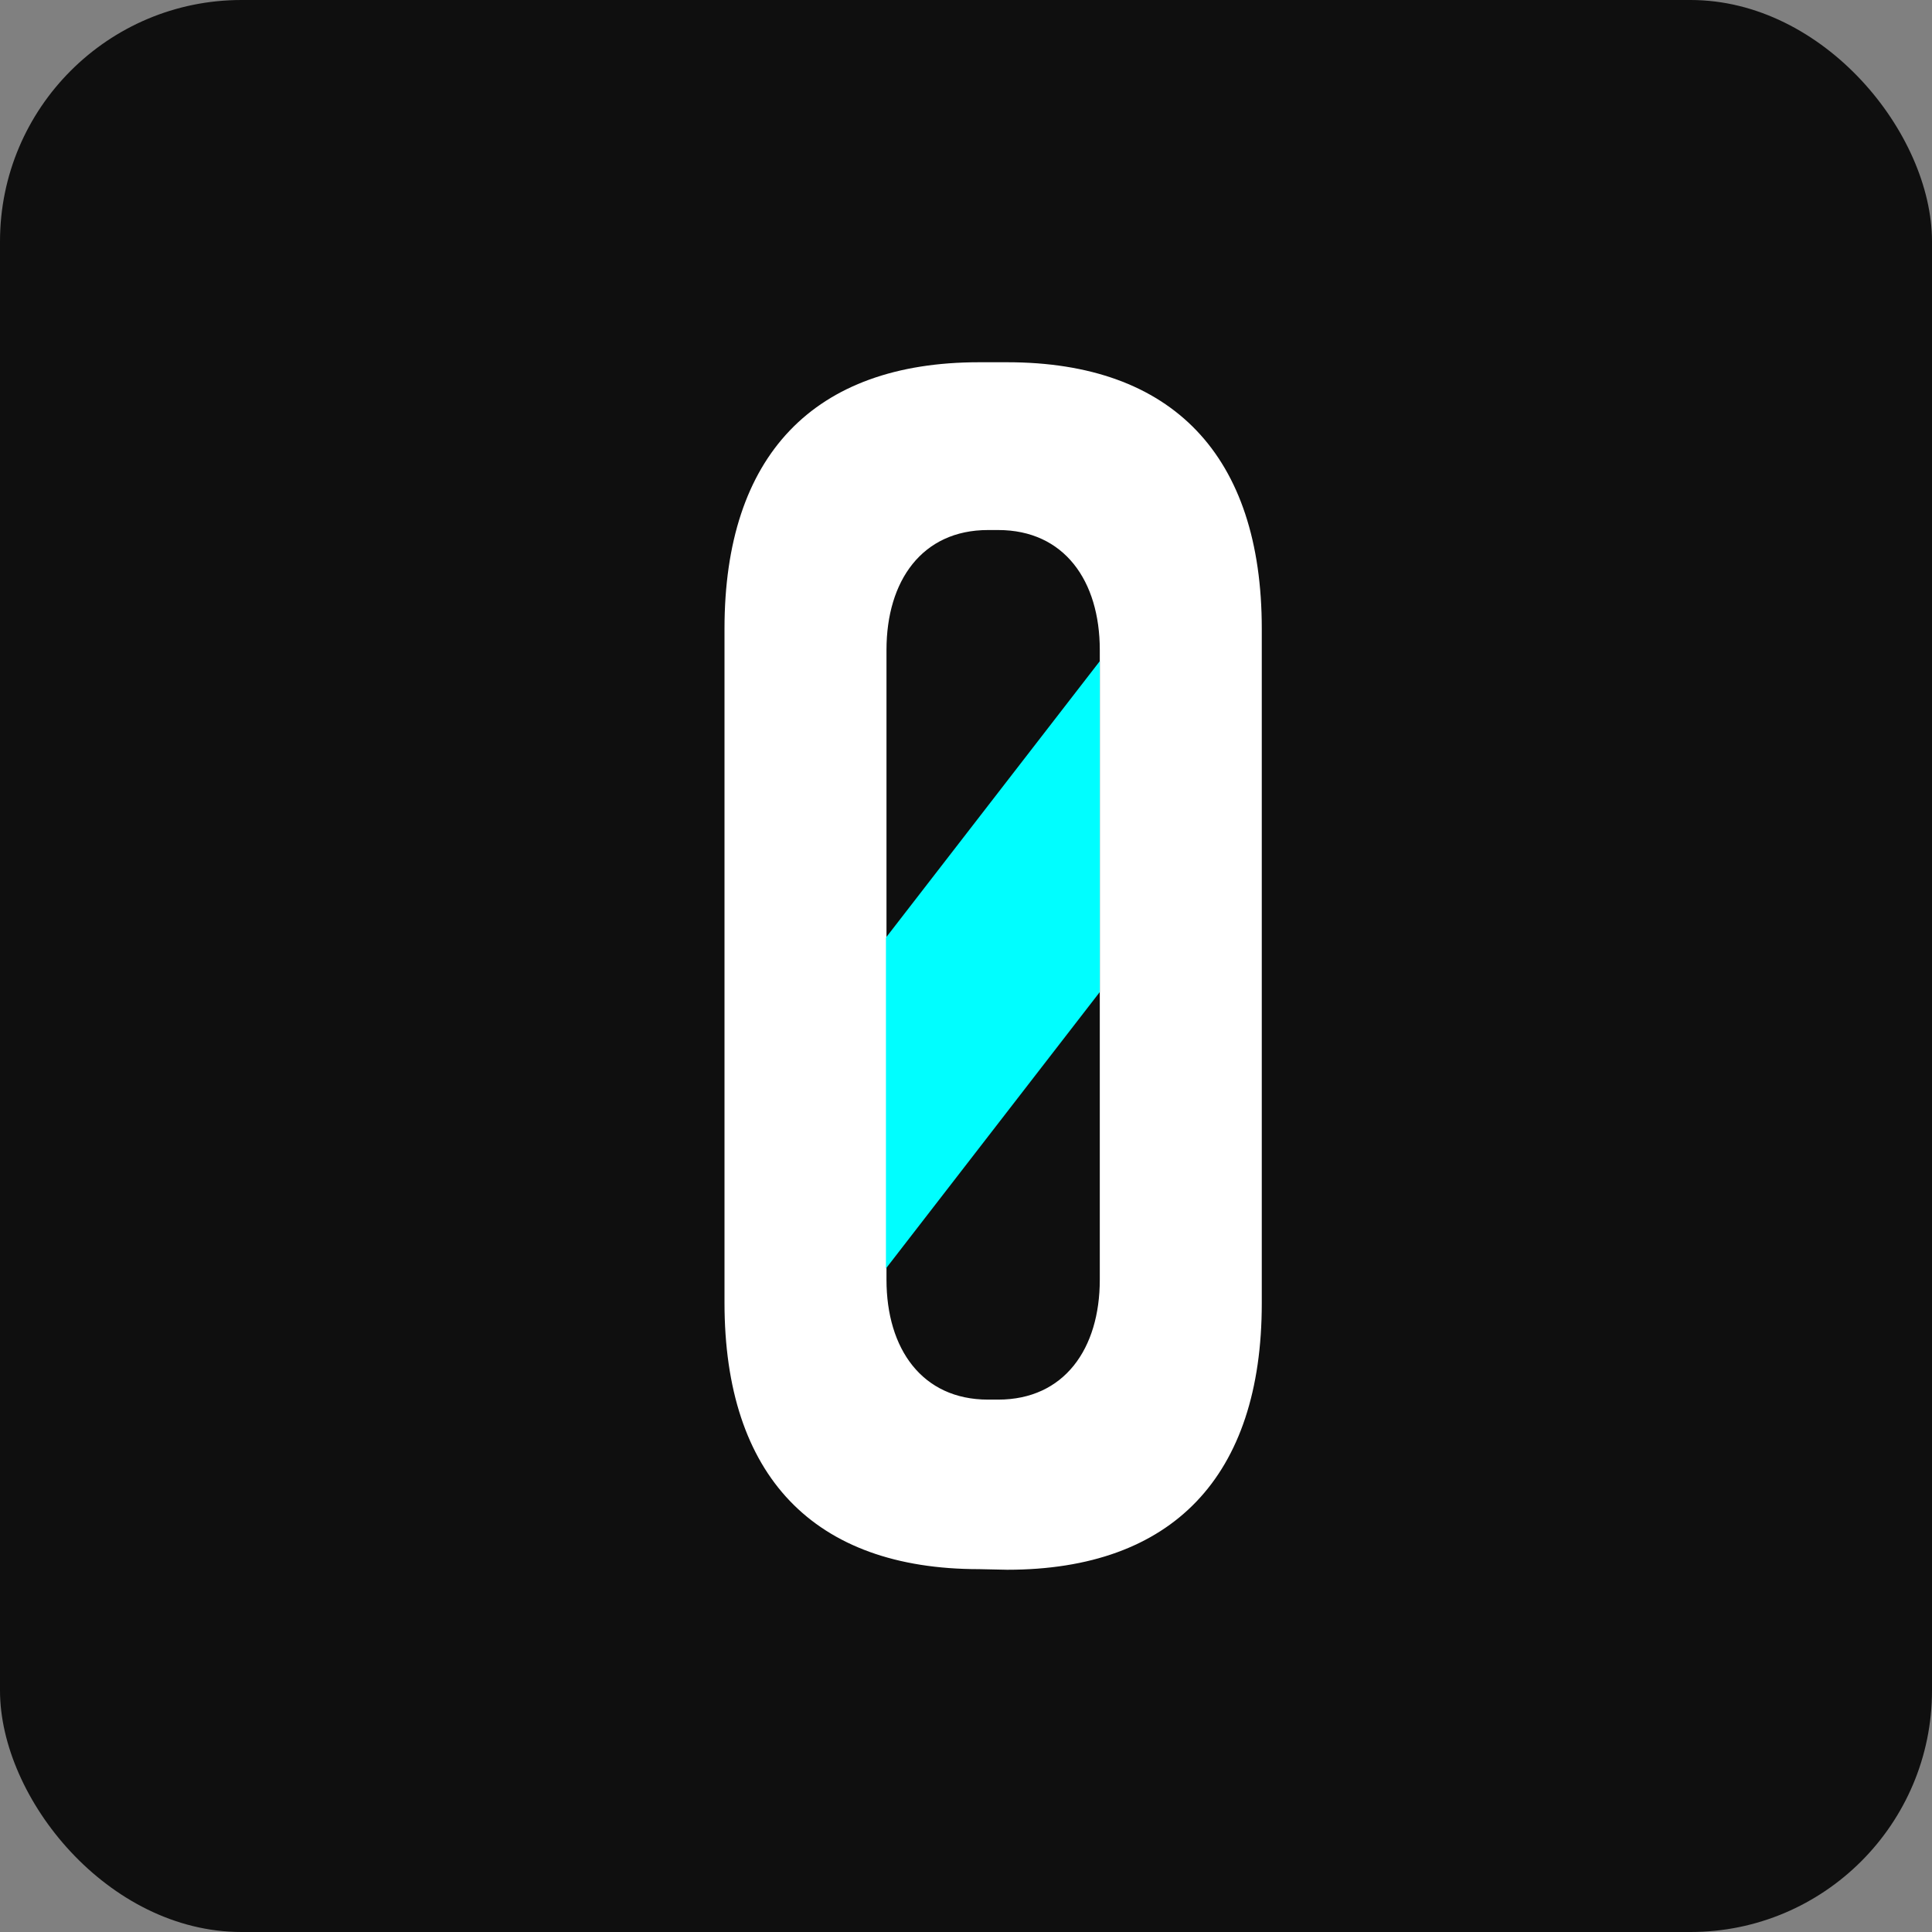 <svg xmlns="http://www.w3.org/2000/svg" version="1.1" xmlns:xlink="http://www.w3.org/1999/xlink" width="32" height="32"><rect width="100%" height="100%" fill="#808080" stroke="none"/><svg width="32" height="32" viewBox="0 0 32 32" fill="none" xmlns="http://www.w3.org/2000/svg">
<rect width="32" height="32" rx="4" fill="#0F0F0F"></rect>
<path d="M16.683 6H16.216C13.477 6 12 7.546 12 10.413V21.577C12 24.444 13.477 25.99 16.216 25.99L16.683 26C19.422 26 20.899 24.454 20.899 21.587V10.413C20.899 7.546 19.422 6 16.683 6ZM18.216 20.834V21.196C18.216 22.34 17.627 23.182 16.533 23.182H16.365C15.272 23.182 14.683 22.34 14.683 21.196V10.765C14.683 9.62 15.272 8.779 16.365 8.779H16.533C17.627 8.779 18.216 9.62 18.216 10.765V20.843V20.834Z" fill="white"></path>
<path d="M14.674 21.01L18.216 16.431V10.951L14.674 15.53V21.01Z" fill="#00FEFF"></path>
</svg><style>@media (prefers-color-scheme: light) { :root { filter: none; } }
@media (prefers-color-scheme: dark) { :root { filter: none; } }
</style></svg>